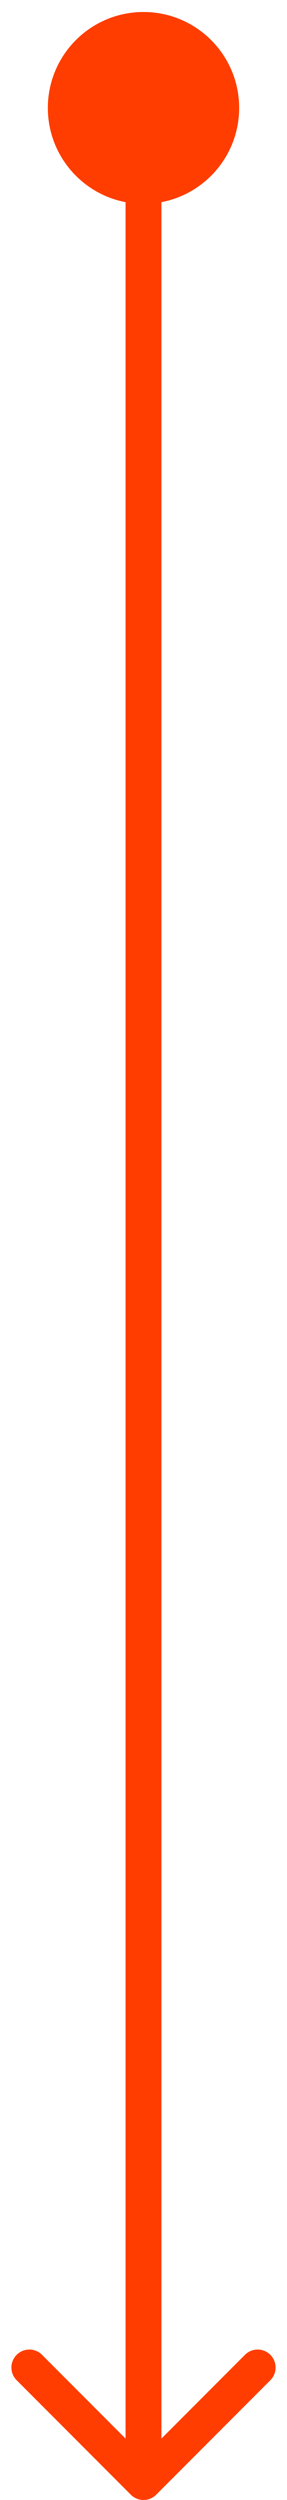 <svg width="16" height="139" viewBox="0 0 16 139" fill="none" xmlns="http://www.w3.org/2000/svg">
<path fill-rule="evenodd" clip-rule="evenodd" d="M15.071 132.343L8.707 138.707C8.317 139.098 7.683 139.098 7.293 138.707L0.929 132.343C0.538 131.953 0.538 131.32 0.929 130.929C1.32 130.538 1.953 130.538 2.343 130.929L7 135.586L7 11.24C4.533 10.772 2.667 8.604 2.667 6C2.667 3.055 5.055 0.667 8 0.667C10.946 0.667 13.333 3.055 13.333 6C13.333 8.604 11.468 10.772 9 11.24L9 135.586L13.657 130.929C14.047 130.538 14.681 130.538 15.071 130.929C15.462 131.32 15.462 131.953 15.071 132.343Z" fill="#FF3D00"/>
</svg>
